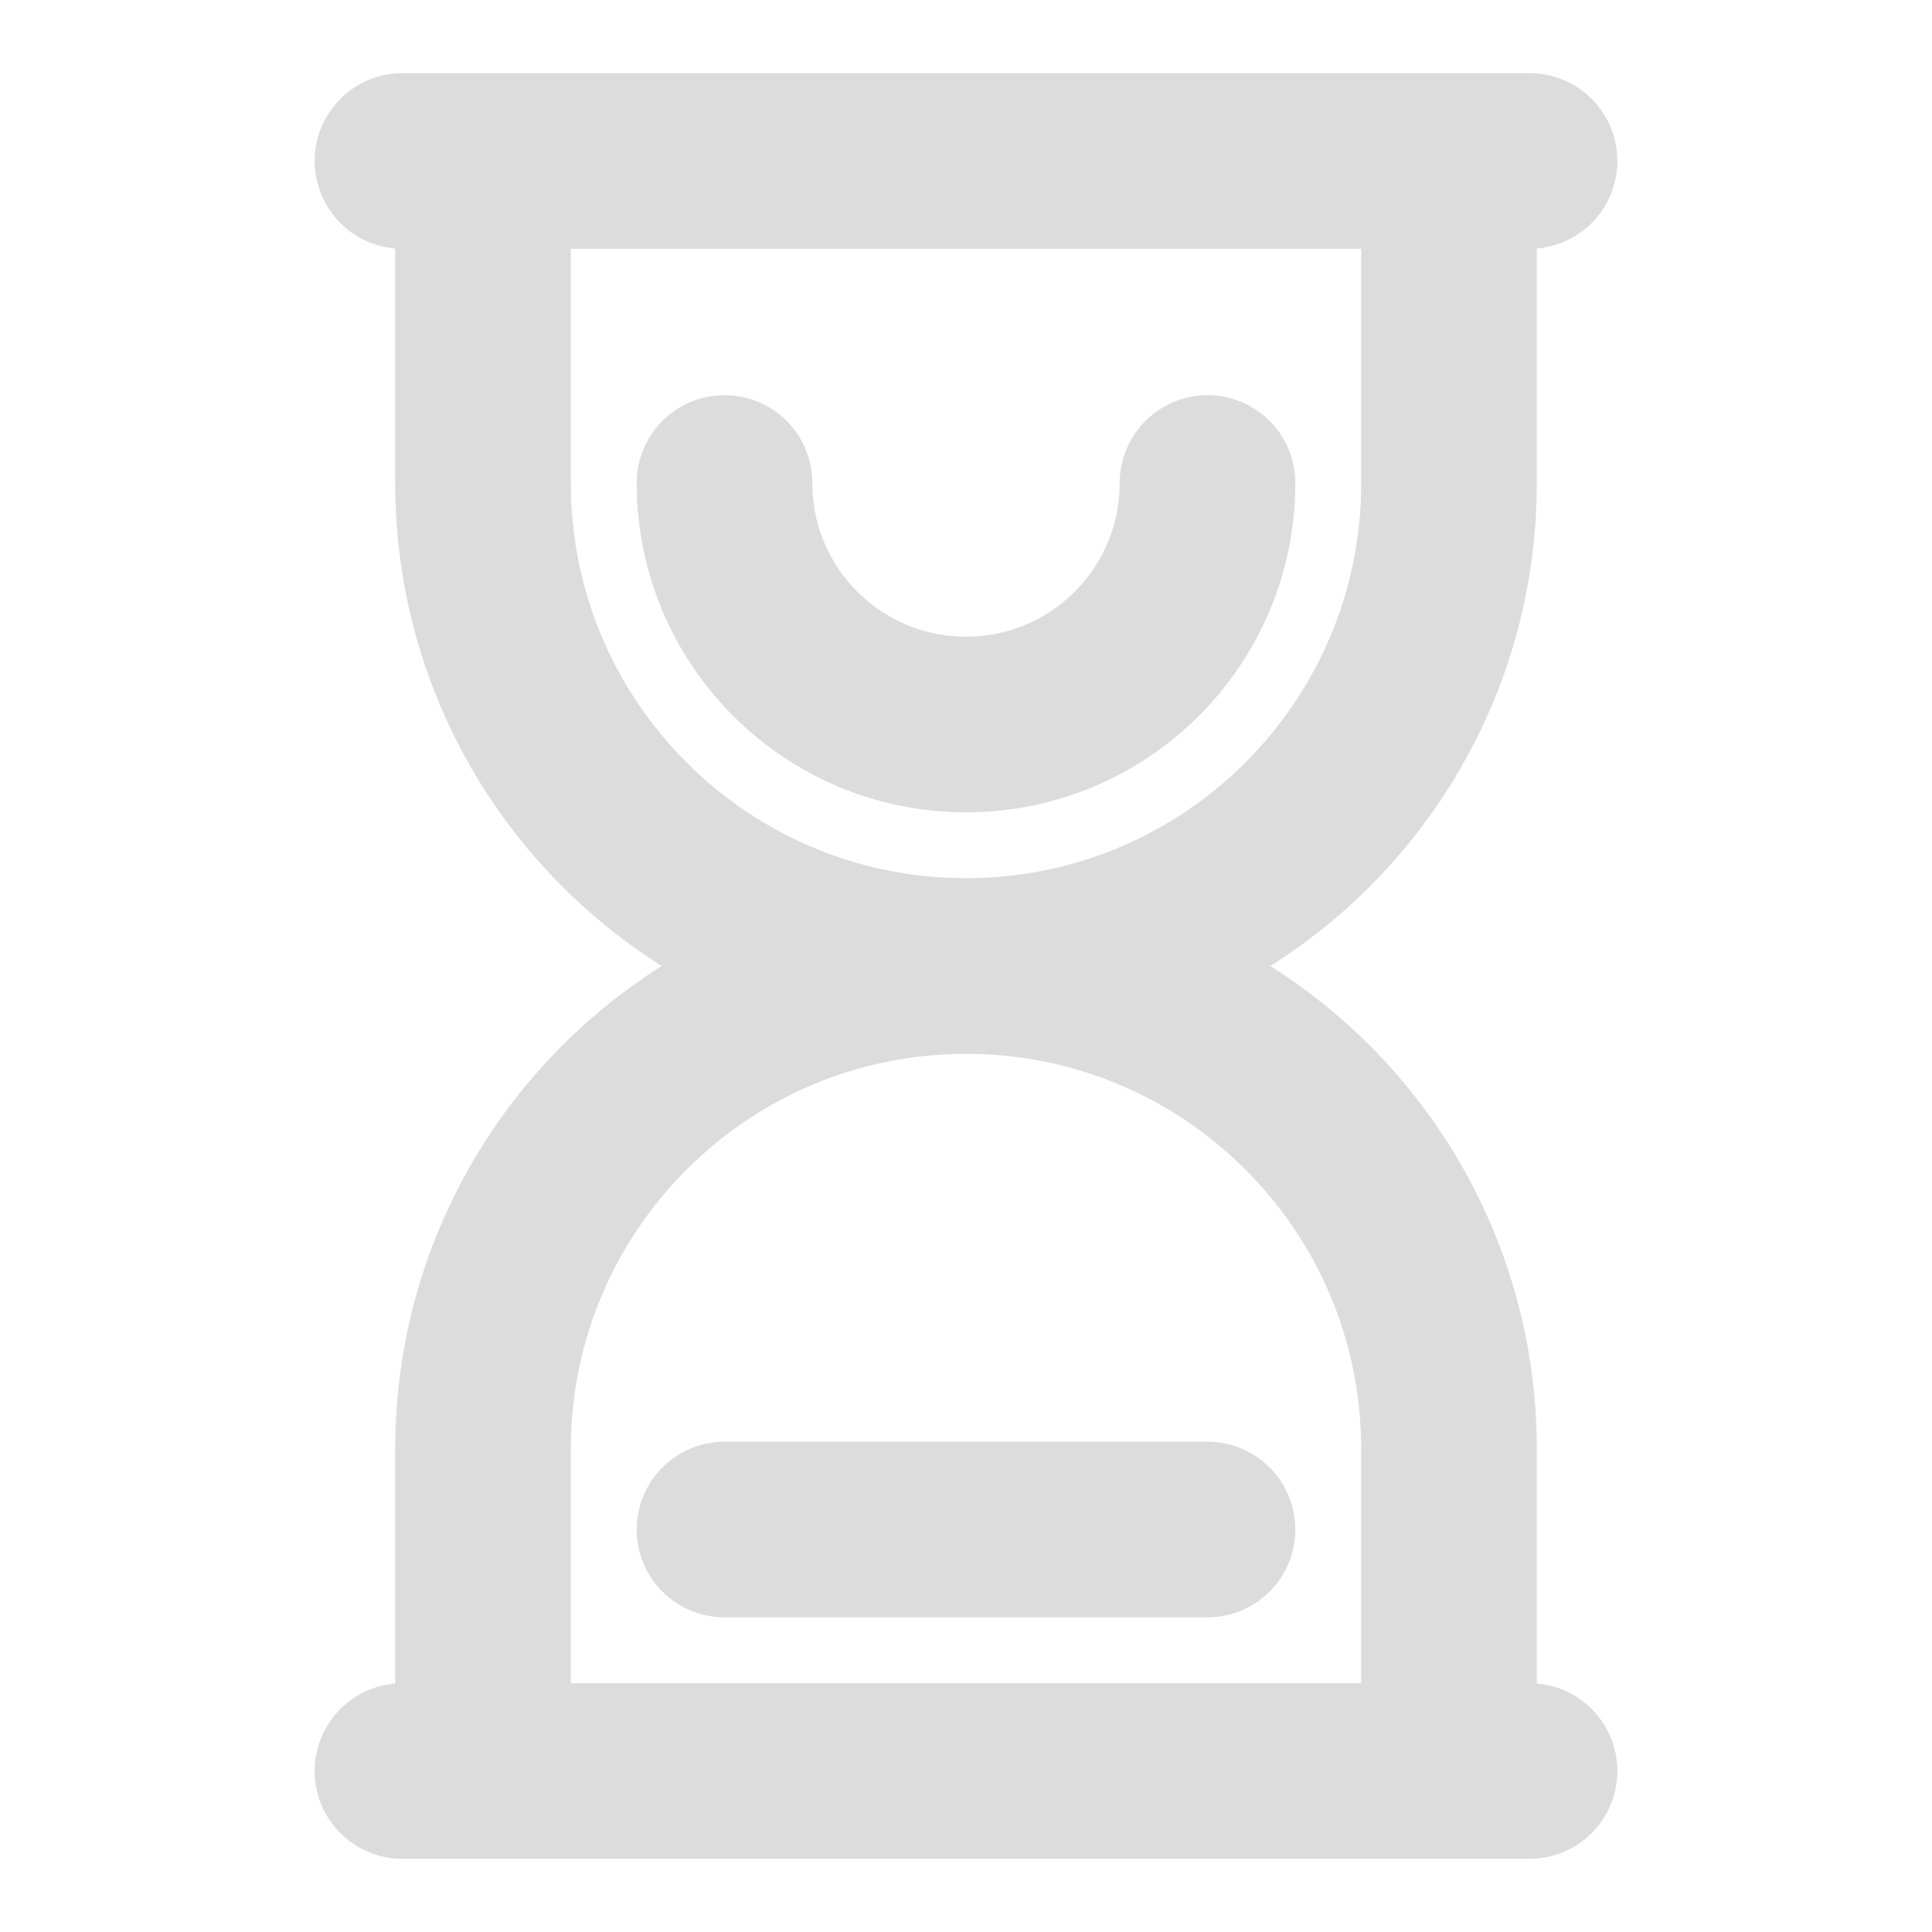 <?xml version="1.0" encoding="UTF-8"?> <svg xmlns="http://www.w3.org/2000/svg" width="22" height="22" viewBox="0 0 22 22" fill="none"> <path d="M4.583 1.833H17.417M4.583 20.167H17.417M5.5 1.833V5.5C5.5 8.538 7.963 11 11 11M16.5 20.167V16.5C16.5 13.463 14.038 11 11 11M11 11C7.963 11 5.5 13.463 5.5 16.5V20.167M11 11C14.038 11 16.5 8.538 16.5 5.5V1.833M13.75 5.5C13.75 7.019 12.519 8.25 11 8.25C9.481 8.25 8.25 7.019 8.25 5.5M8.25 17.417H13.75" stroke="#DCDCDC" stroke-width="2" stroke-linecap="round"></path> </svg> 